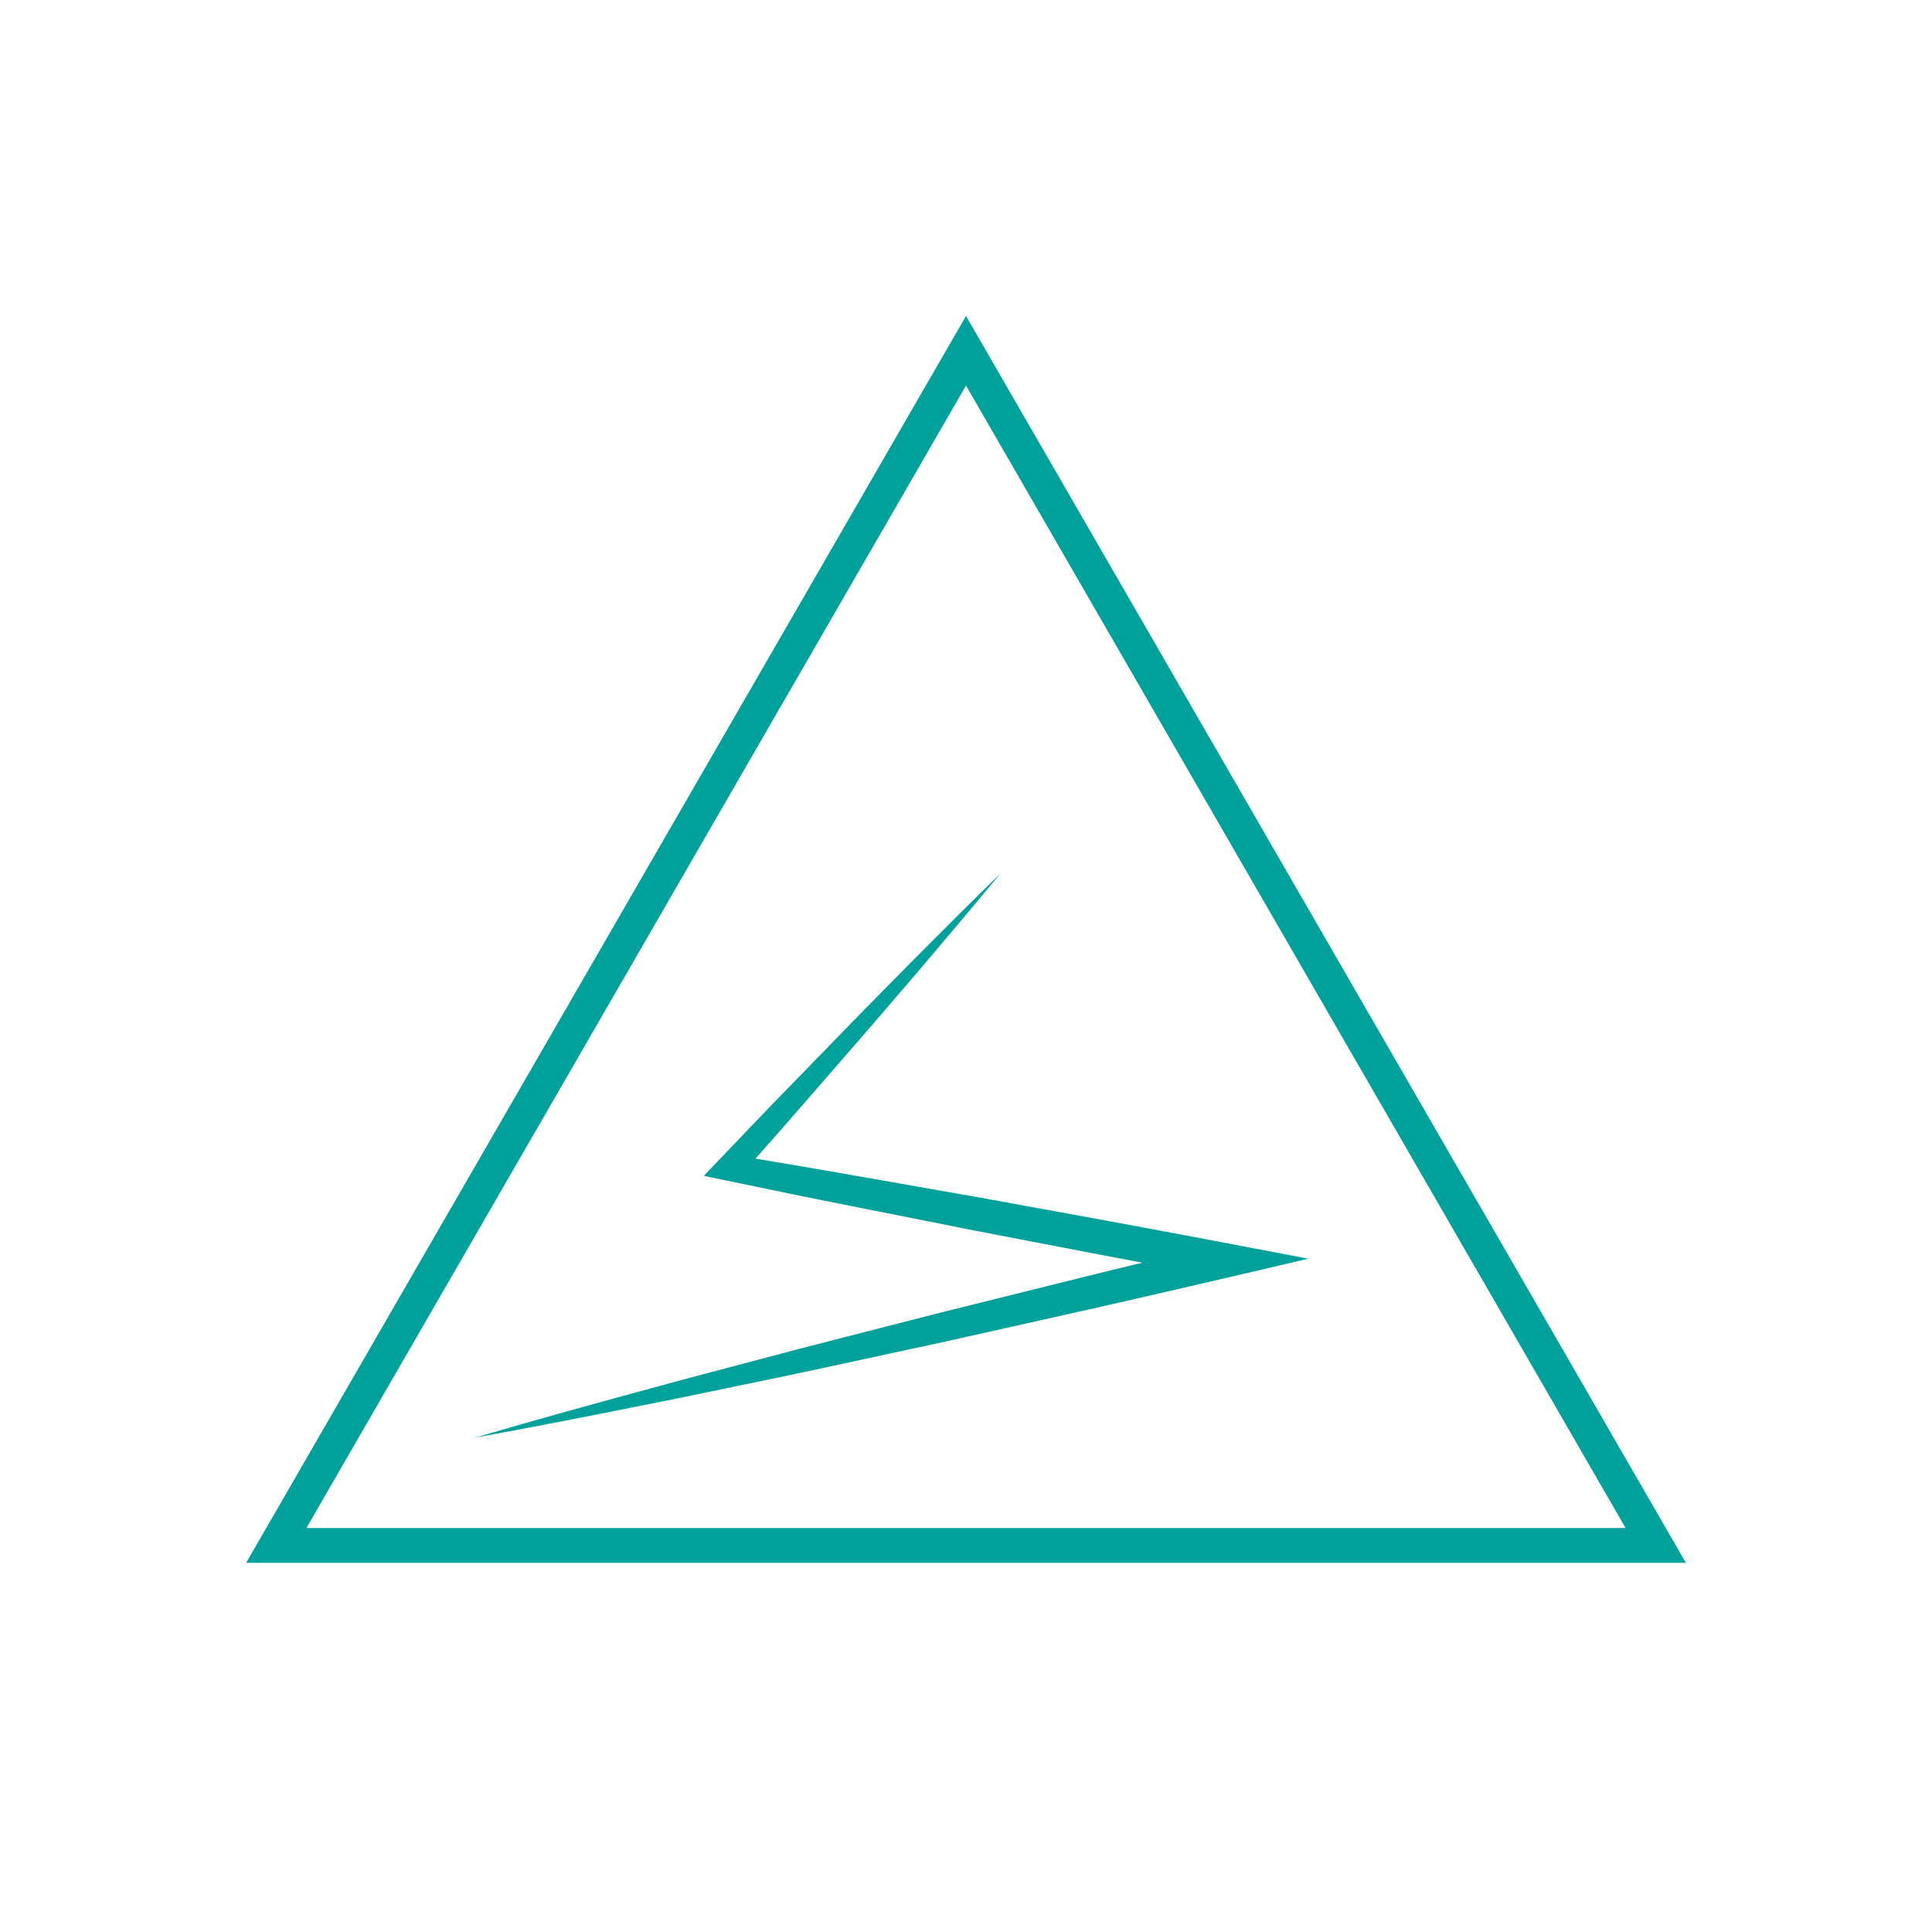 <svg xmlns="http://www.w3.org/2000/svg" viewBox="0 0 500 500"><defs><style>.cls-1{fill:#00a19a;}.cls-2{fill:none;stroke:#00a19a;stroke-miterlimit:10;stroke-width:9px;}</style></defs><polygon class="cls-2" points="250 90.78 71.5 399.95 428.5 399.95 250 90.78"/><path class="cls-1" d="m122.49,372.19c16.01-4.71,32.08-9.12,48.17-13.49,8.04-2.21,16.1-4.29,24.16-6.44l12.08-3.19,12.1-3.11,24.21-6.21,24.25-6.03c16.16-4.05,32.35-7.98,48.55-11.84l.2,8.73c-10.69-1.97-21.37-3.96-32.04-6l-32.01-6.15-31.97-6.36c-10.66-2.09-21.3-4.31-31.94-6.53l-6.1-1.27,4.21-4.4c5.96-6.22,11.88-12.47,17.91-18.64l18.02-18.53c6.06-6.13,12.07-12.31,18.17-18.39,6.08-6.11,12.19-12.19,18.37-18.21-5.48,6.66-11.03,13.26-16.61,19.83-5.55,6.59-11.21,13.1-16.81,19.65l-16.96,19.51c-5.64,6.52-11.37,12.95-17.07,19.4l-1.88-5.67c10.72,1.79,21.44,3.57,32.14,5.47l32.11,5.64,32.07,5.85c10.69,1.96,21.37,3.97,32.04,6l20.72,3.94-20.51,4.79c-16.22,3.79-32.46,7.52-48.72,11.13l-24.39,5.46-24.43,5.28-12.22,2.64-12.24,2.55c-8.16,1.68-16.31,3.44-24.48,5.05-16.34,3.29-32.69,6.54-49.11,9.49Z"/></svg>
